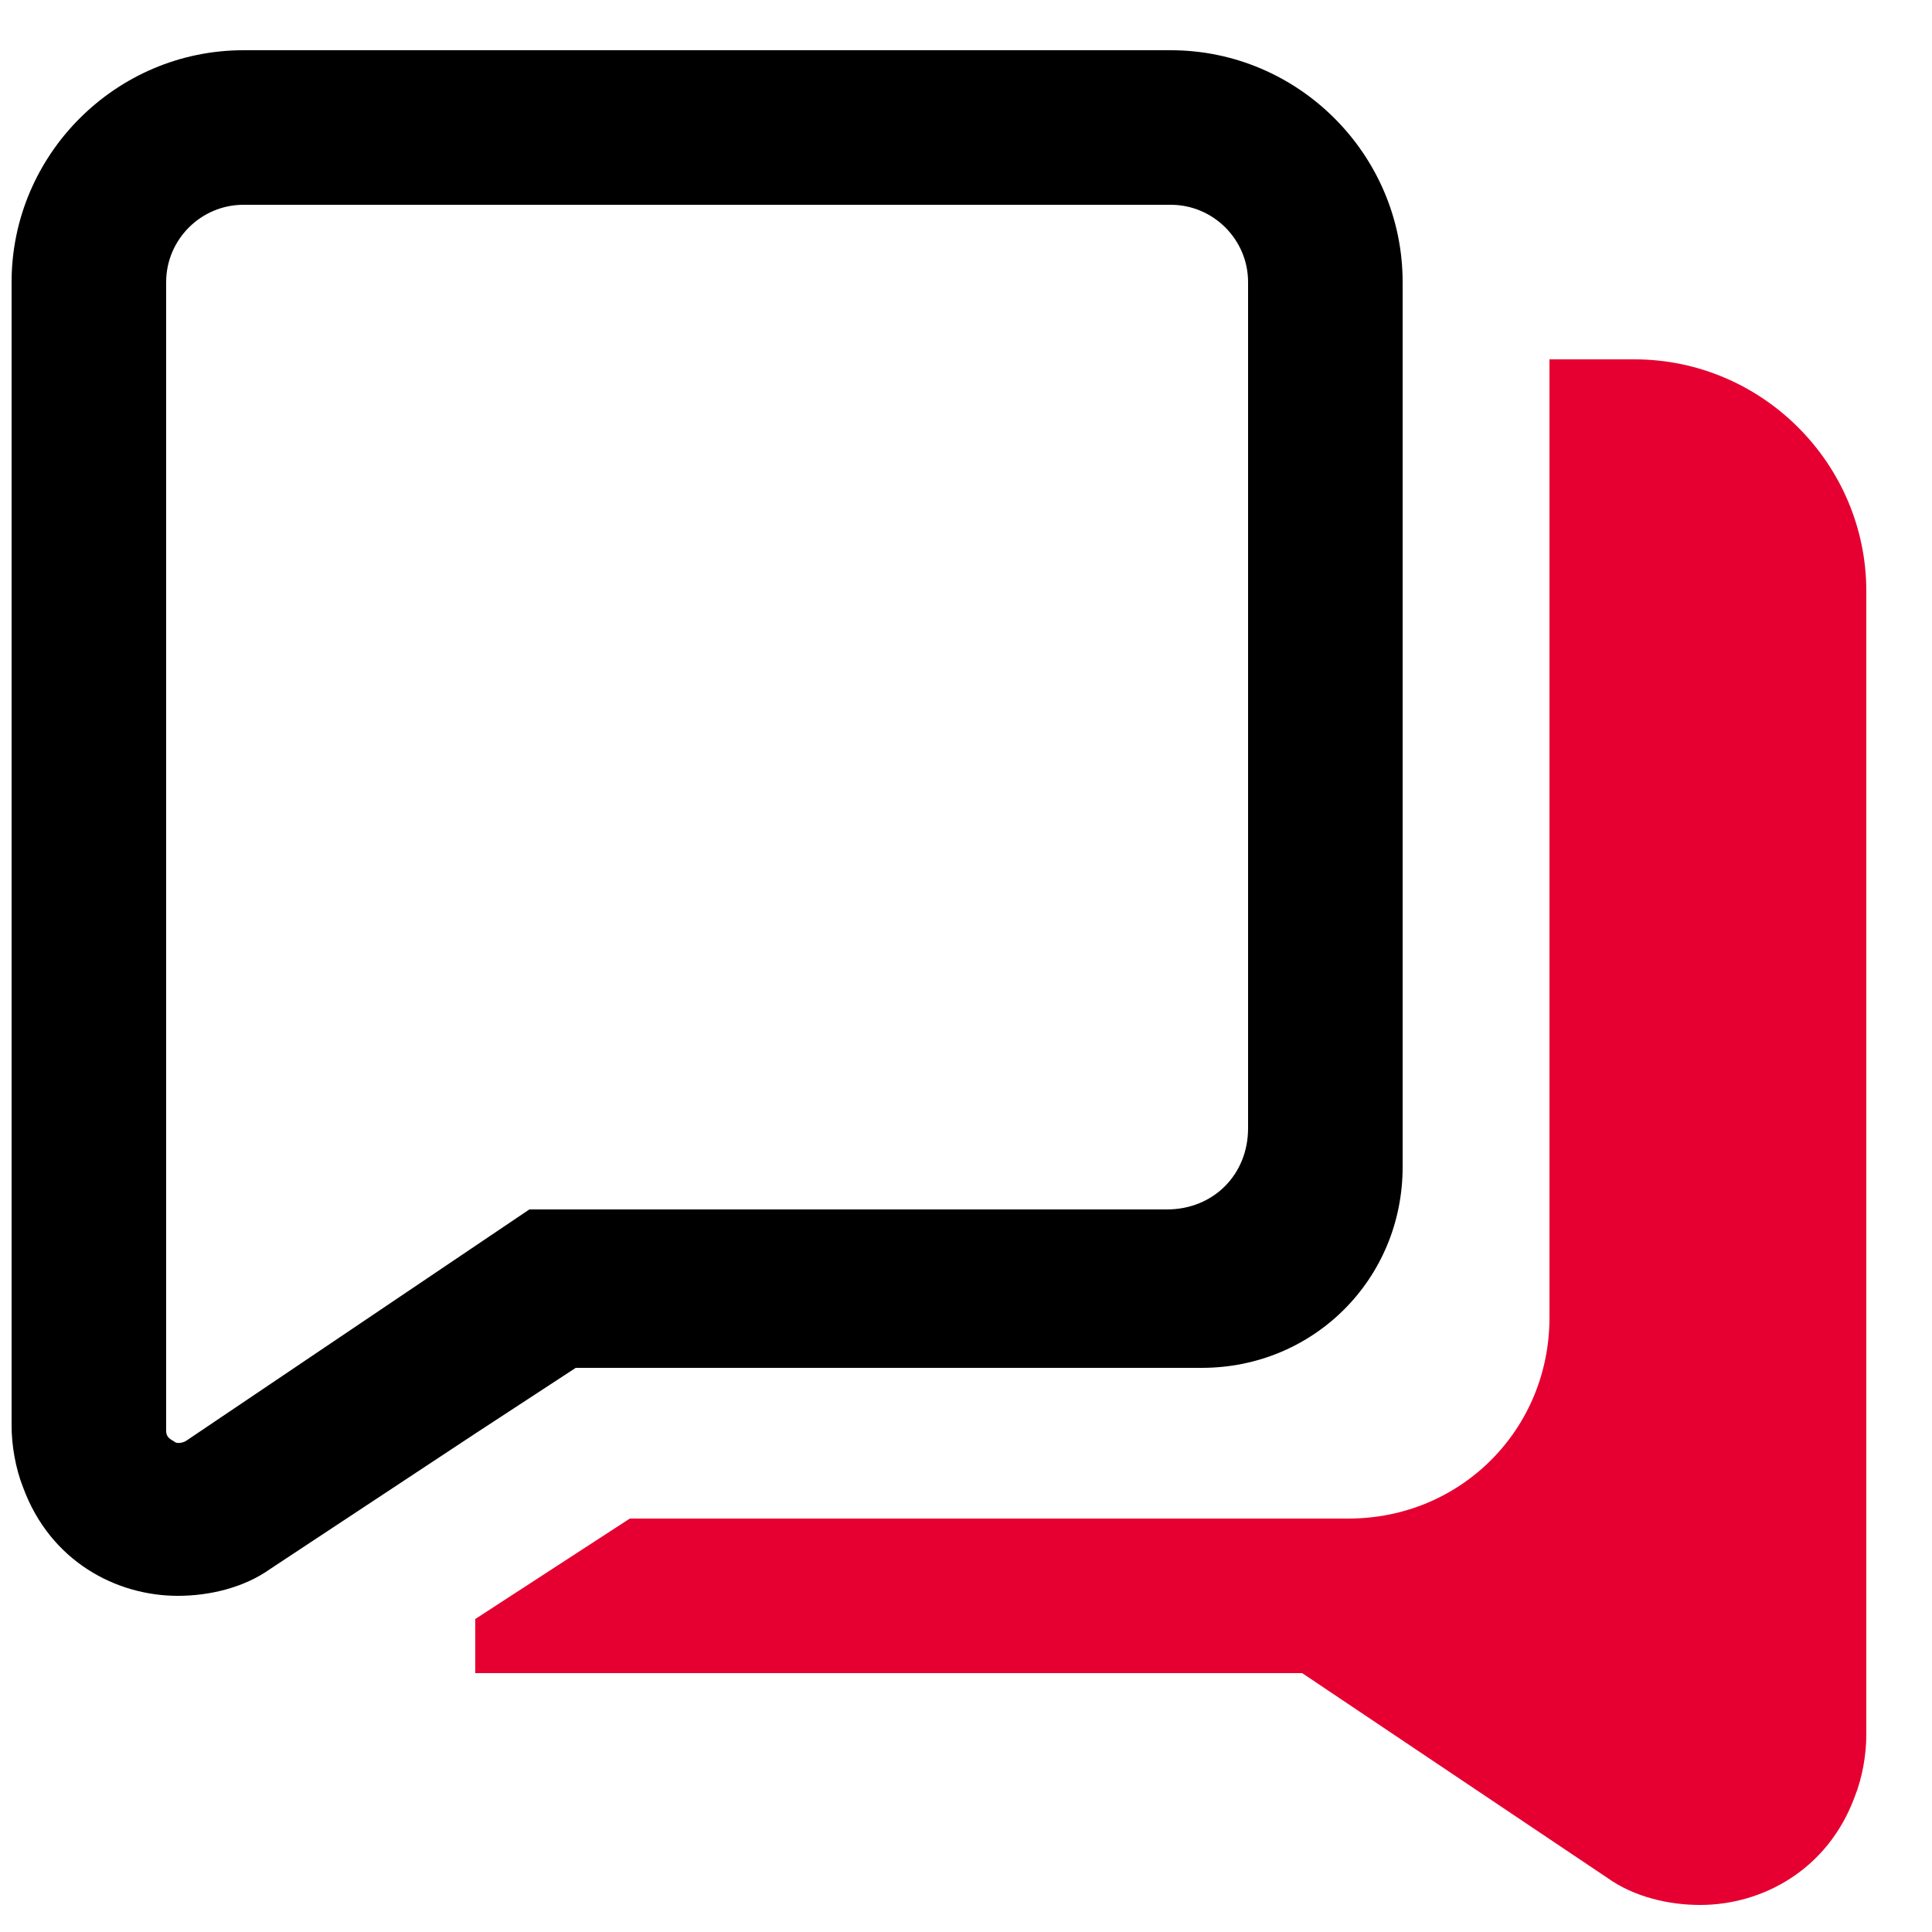 <?xml version="1.0" encoding="utf-8"?>
<!-- Generator: Adobe Illustrator 27.0.0, SVG Export Plug-In . SVG Version: 6.00 Build 0)  -->
<svg version="1.1" id="Layer_1" xmlns="http://www.w3.org/2000/svg" xmlns:xlink="http://www.w3.org/1999/xlink" x="0px" y="0px"
	 viewBox="0 0 50 50" style="enable-background:new 0 0 50 50;" xml:space="preserve">
<style type="text/css">
	.st0{fill:#E60031;}
</style>
<path d="M30.3,1.3h-24c-3.3,0-6,2.7-6,6l0,29.6c0,0.5,0.1,1.1,0.3,1.6c0.7,1.9,2.4,2.8,4,2.8c0.8,0,1.7-0.2,2.4-0.7l5.3-3.5l2.6-1.7
	h16.2c2.9,0,5.2-2.3,5.2-5.2V7.3C36.3,4,33.6,1.3,30.3,1.3z M30.2,31.3H13.7l-8.9,6c0,0-0.2,0.1-0.3,0c-0.2-0.1-0.2-0.2-0.2-0.3V7.3
	c0-1.1,0.9-2,2-2h24c1.1,0,2,0.9,2,2v21.9C32.3,30.4,31.4,31.3,30.2,31.3z"/>
<path class="st0" d="M48.3,15.3l0,29.6c0,0.5-0.1,1.1-0.3,1.6c-0.7,1.9-2.4,2.8-4,2.8c-0.8,0-1.7-0.2-2.4-0.7l-7.9-5.3H12.3v-1.4
	l4-2.6h18.6h0c2.9,0,5.2-2.3,5.2-5.2V9.3h2.2C45.6,9.3,48.3,12,48.3,15.3z"/>
</svg>

